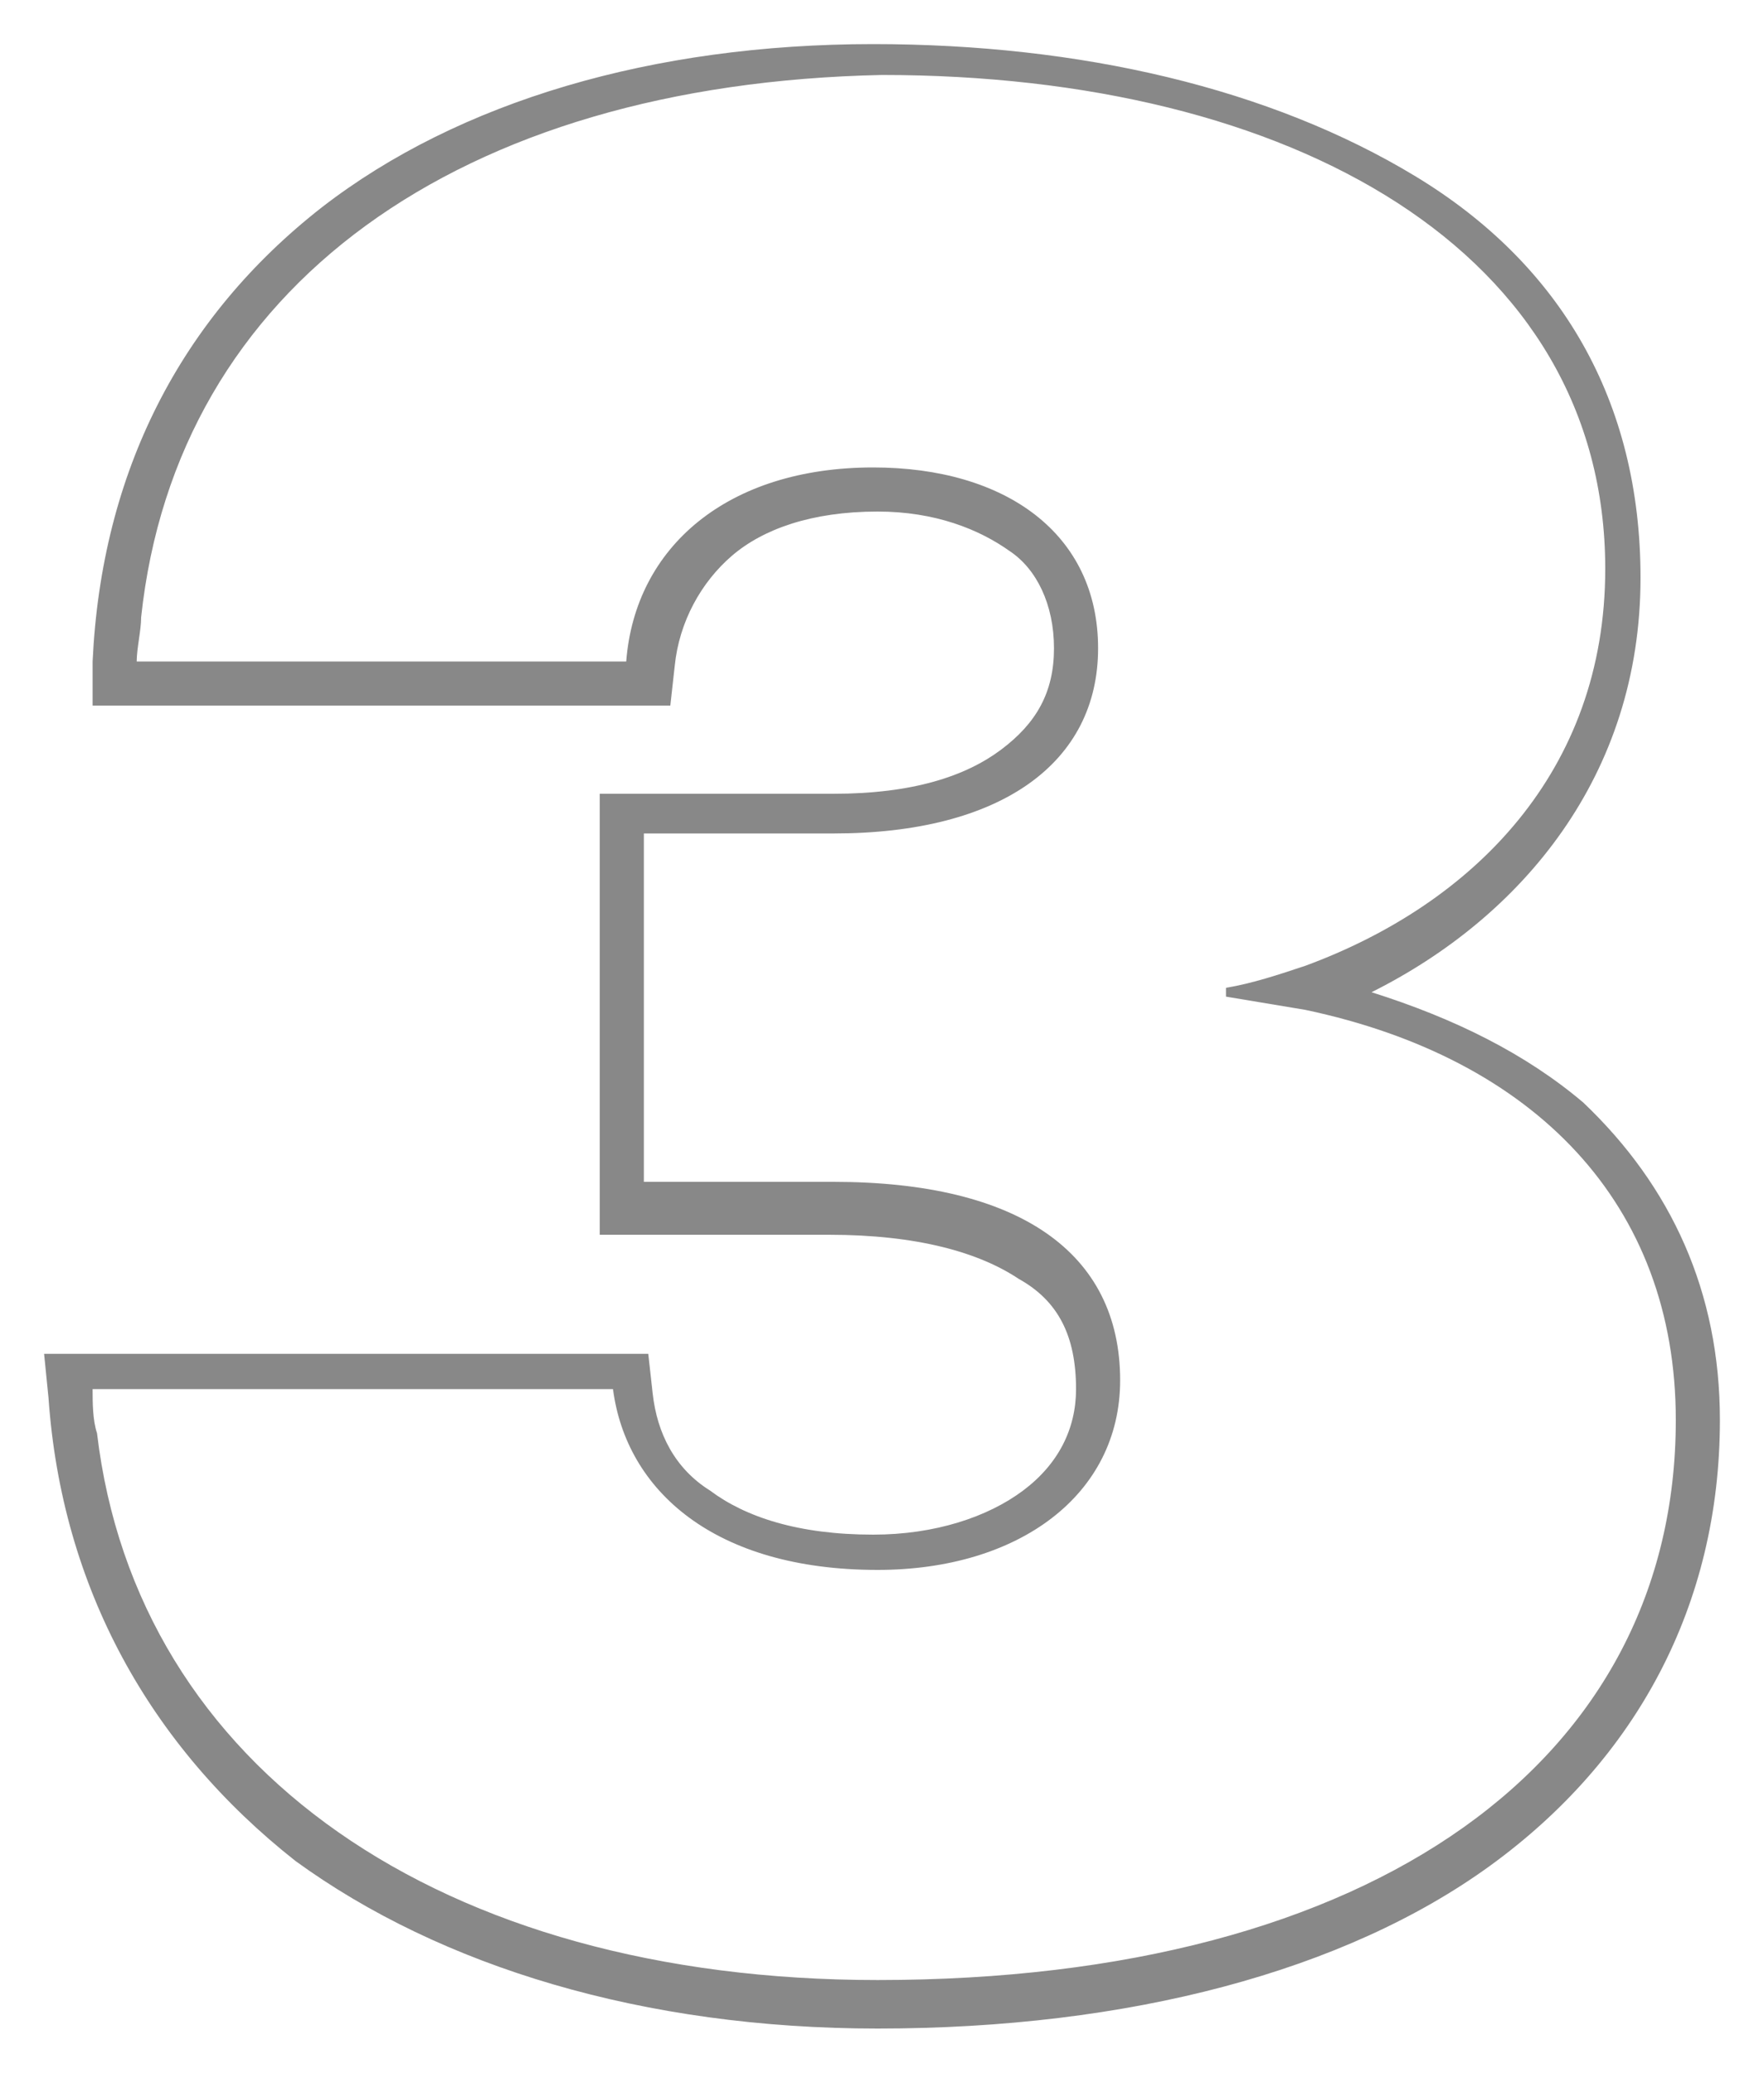 <?xml version="1.0" encoding="UTF-8"?> <svg xmlns="http://www.w3.org/2000/svg" xmlns:xlink="http://www.w3.org/1999/xlink" version="1.1" id="Слой_1" x="0px" y="0px" viewBox="0 0 40 47" style="enable-background:new 0 0 40 47;" xml:space="preserve"> <style type="text/css"> .st0{fill:#888888;} </style> <path class="st0" d="M13.6,27.8V18h5.3c1.8,0,3-0.4,3.8-1c0.8-0.6,1.2-1.3,1.2-2.3s-0.4-1.8-1-2.2c-0.7-0.5-1.7-0.9-3-0.9 c-1.5,0-2.6,0.4-3.3,1s-1.2,1.5-1.3,2.5L15.2,16H2.1v-1c0.2-4.3,2-7.8,5.2-10.3C10.4,2.3,14.8,1,19.8,1c4.7,0,9,1,12.3,3 s5.1,5.1,5.1,9.1c0,4.5-2.7,7.7-6.1,9.4c1.9,0.6,3.5,1.4,4.8,2.5c2,1.9,3.1,4.3,3.1,7.2c0,4.2-1.9,7.7-5.2,10.1S25.6,46,19.9,46 c-5.3,0-9.9-1.4-13.2-3.8C3.4,39.6,1.4,36,1.1,31.7l-0.1-1h13.7l0.1,0.9c0.1,0.9,0.5,1.7,1.3,2.2c0.8,0.6,2,1,3.7,1 c1.4,0,2.6-0.4,3.4-1s1.2-1.4,1.2-2.3c0-1.2-0.4-2-1.3-2.5c-0.9-0.6-2.3-1-4.3-1h-5.2V27.8z M29.6,22.9c-0.6-0.1-1.2-0.2-1.8-0.3 l0,0v-0.2l0,0c0.6-0.1,1.2-0.3,1.8-0.5c3.8-1.4,6.8-4.4,6.8-9c0-7.2-7.1-11.2-16.4-11.2C10.4,1.9,4,6.5,3.2,14c0,0.3-0.1,0.7-0.1,1 h11.1c0.2-2.6,2.3-4.4,5.6-4.4c3,0,5.1,1.5,5.1,4.1s-2.2,4.2-6,4.2h-4.3v7.9h4.3c4.2,0,6.5,1.6,6.5,4.5c0,2.6-2.3,4.3-5.5,4.3 c-3.7,0-5.7-1.8-6-4.1H2.1c0,0.3,0,0.7,0.1,1c0.9,7.6,7.8,12.4,17.7,12.4c11.3,0,18.1-5,18.1-12.7C38,27.3,34.8,24,29.6,22.9z"></path> </svg> 